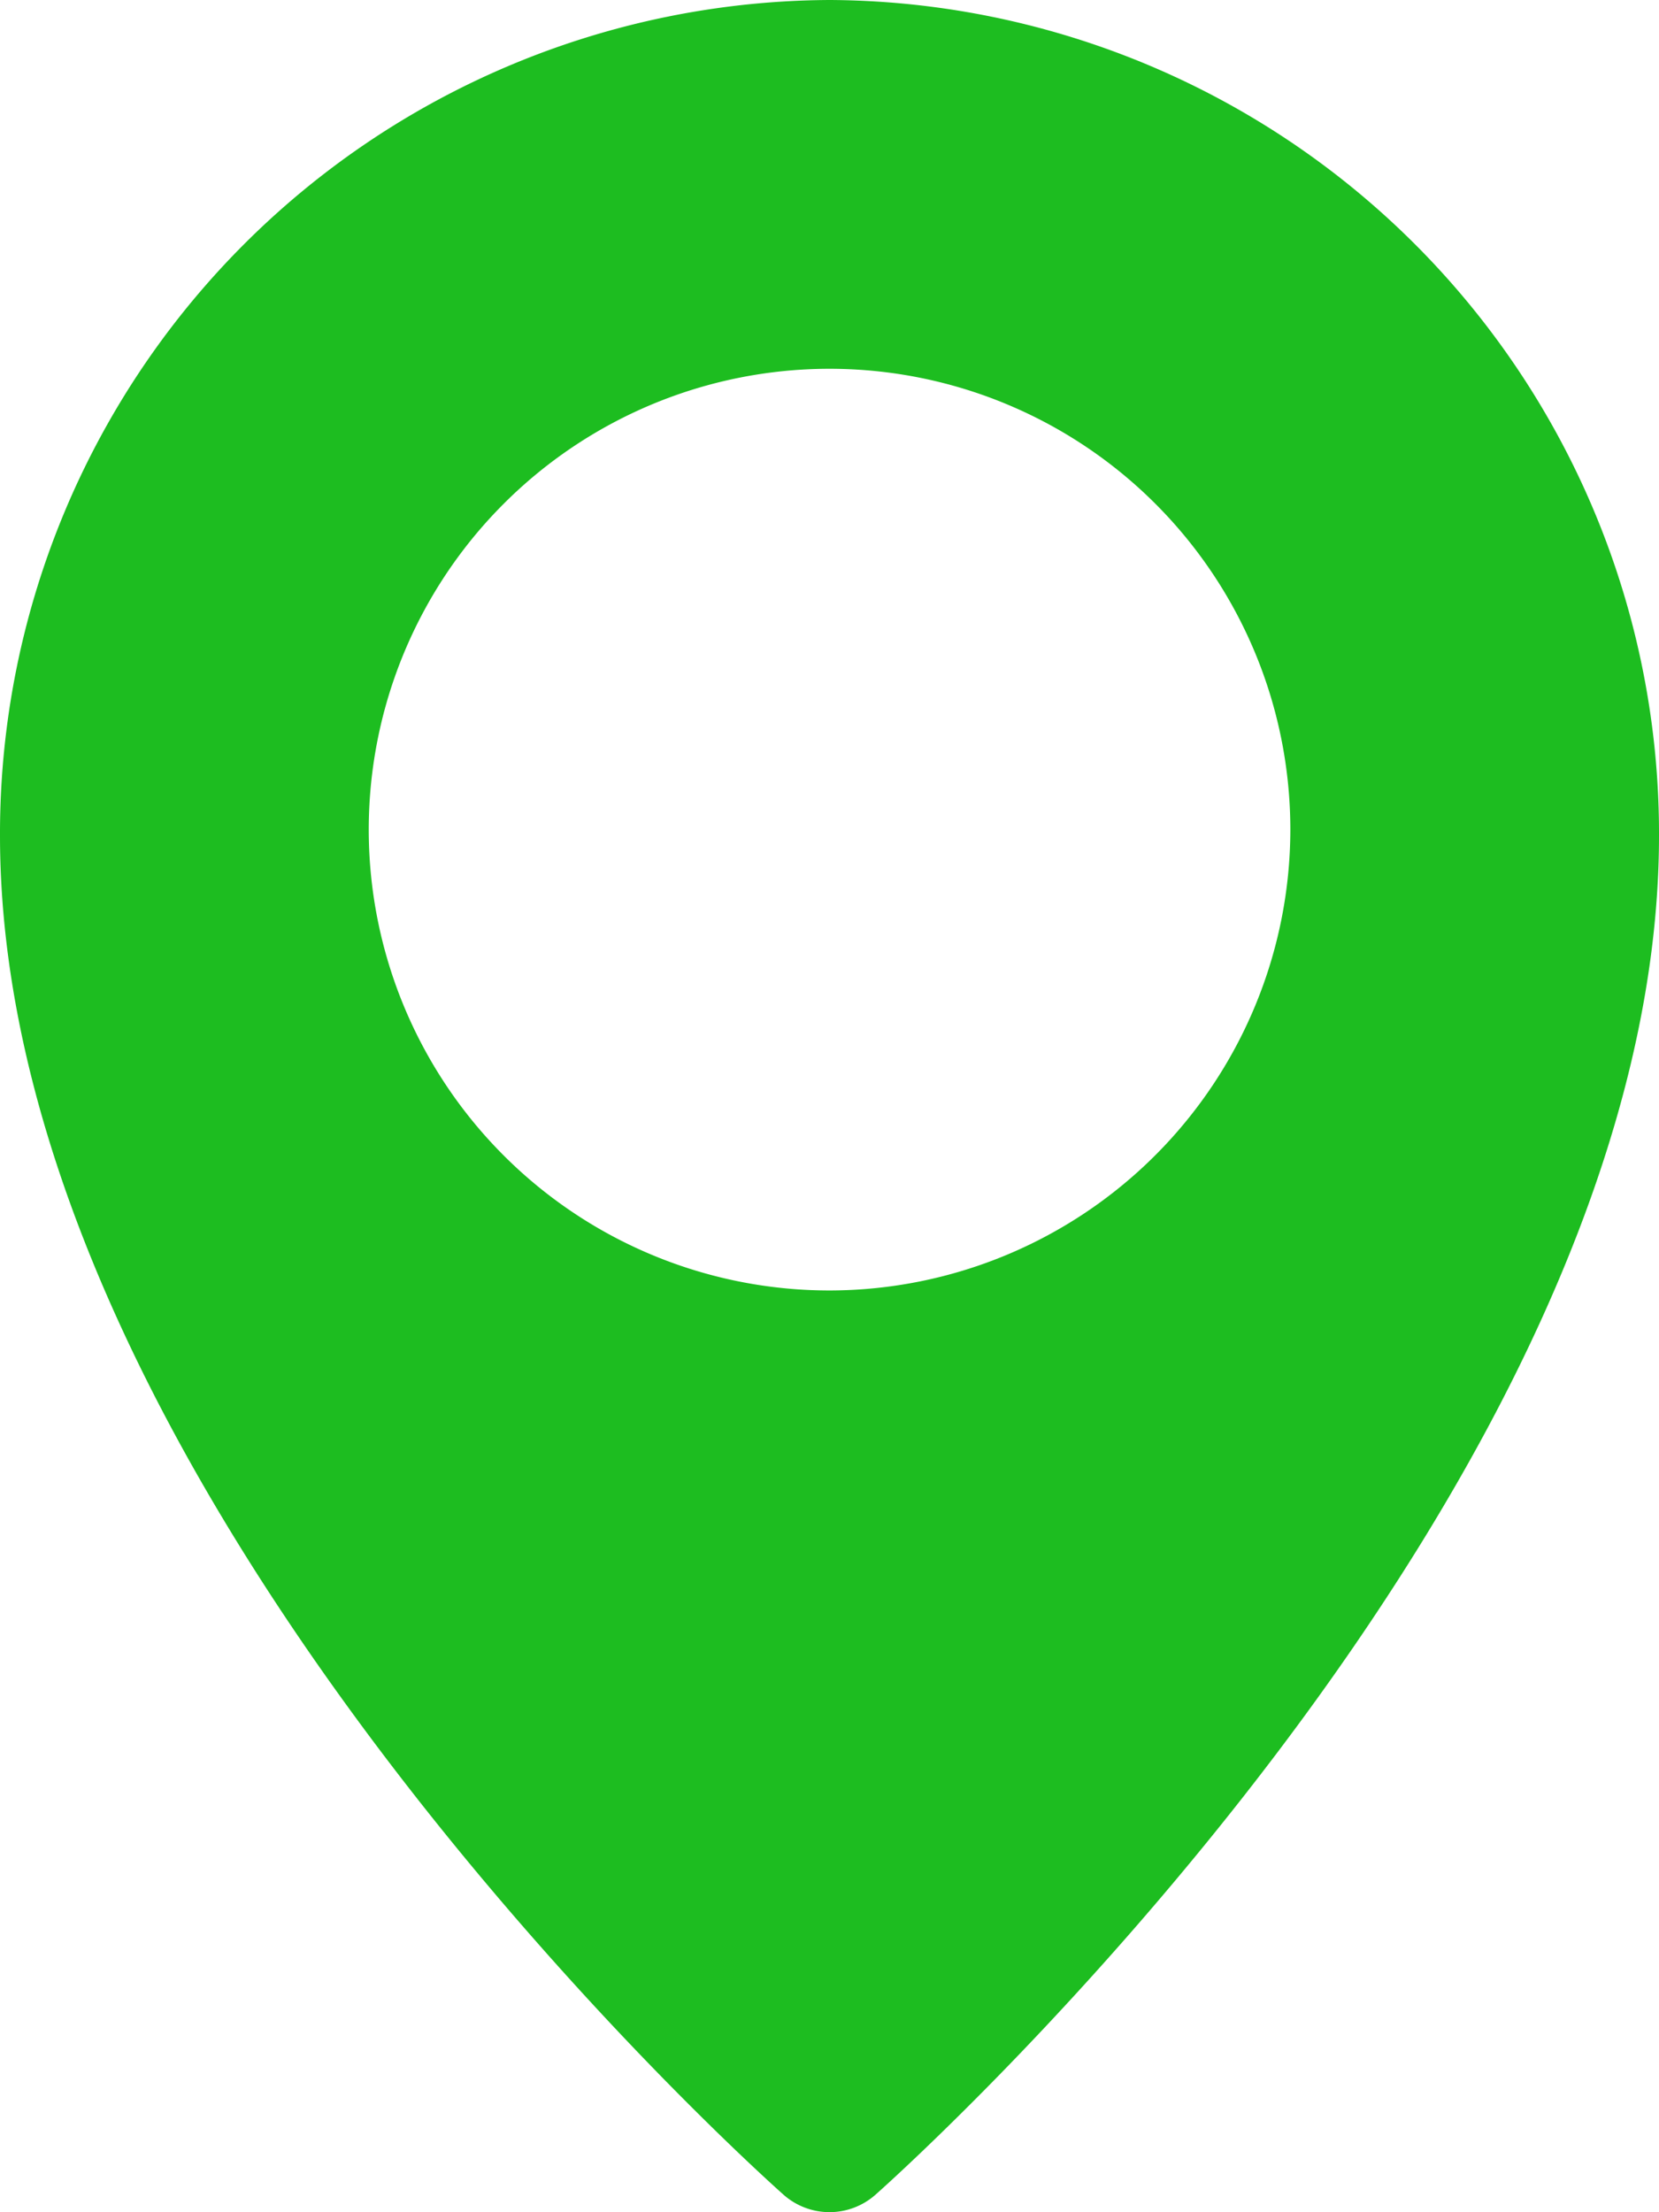 <svg xmlns="http://www.w3.org/2000/svg" width="17.591" height="23.455" viewBox="0 0 17.591 23.455"><defs><style>.a{fill:#1dbd20;}</style></defs><path class="a" d="M11.8,0A8.838,8.838,0,0,0,3,8.859c0,6.942,7.969,14.109,8.308,14.41a.735.735,0,0,0,.975,0c.339-.3,8.308-7.469,8.308-14.411A8.838,8.838,0,0,0,11.8,0Zm0,13.682A4.886,4.886,0,1,1,16.682,8.8,4.892,4.892,0,0,1,11.8,13.682Z" transform="translate(-3)"/></svg>